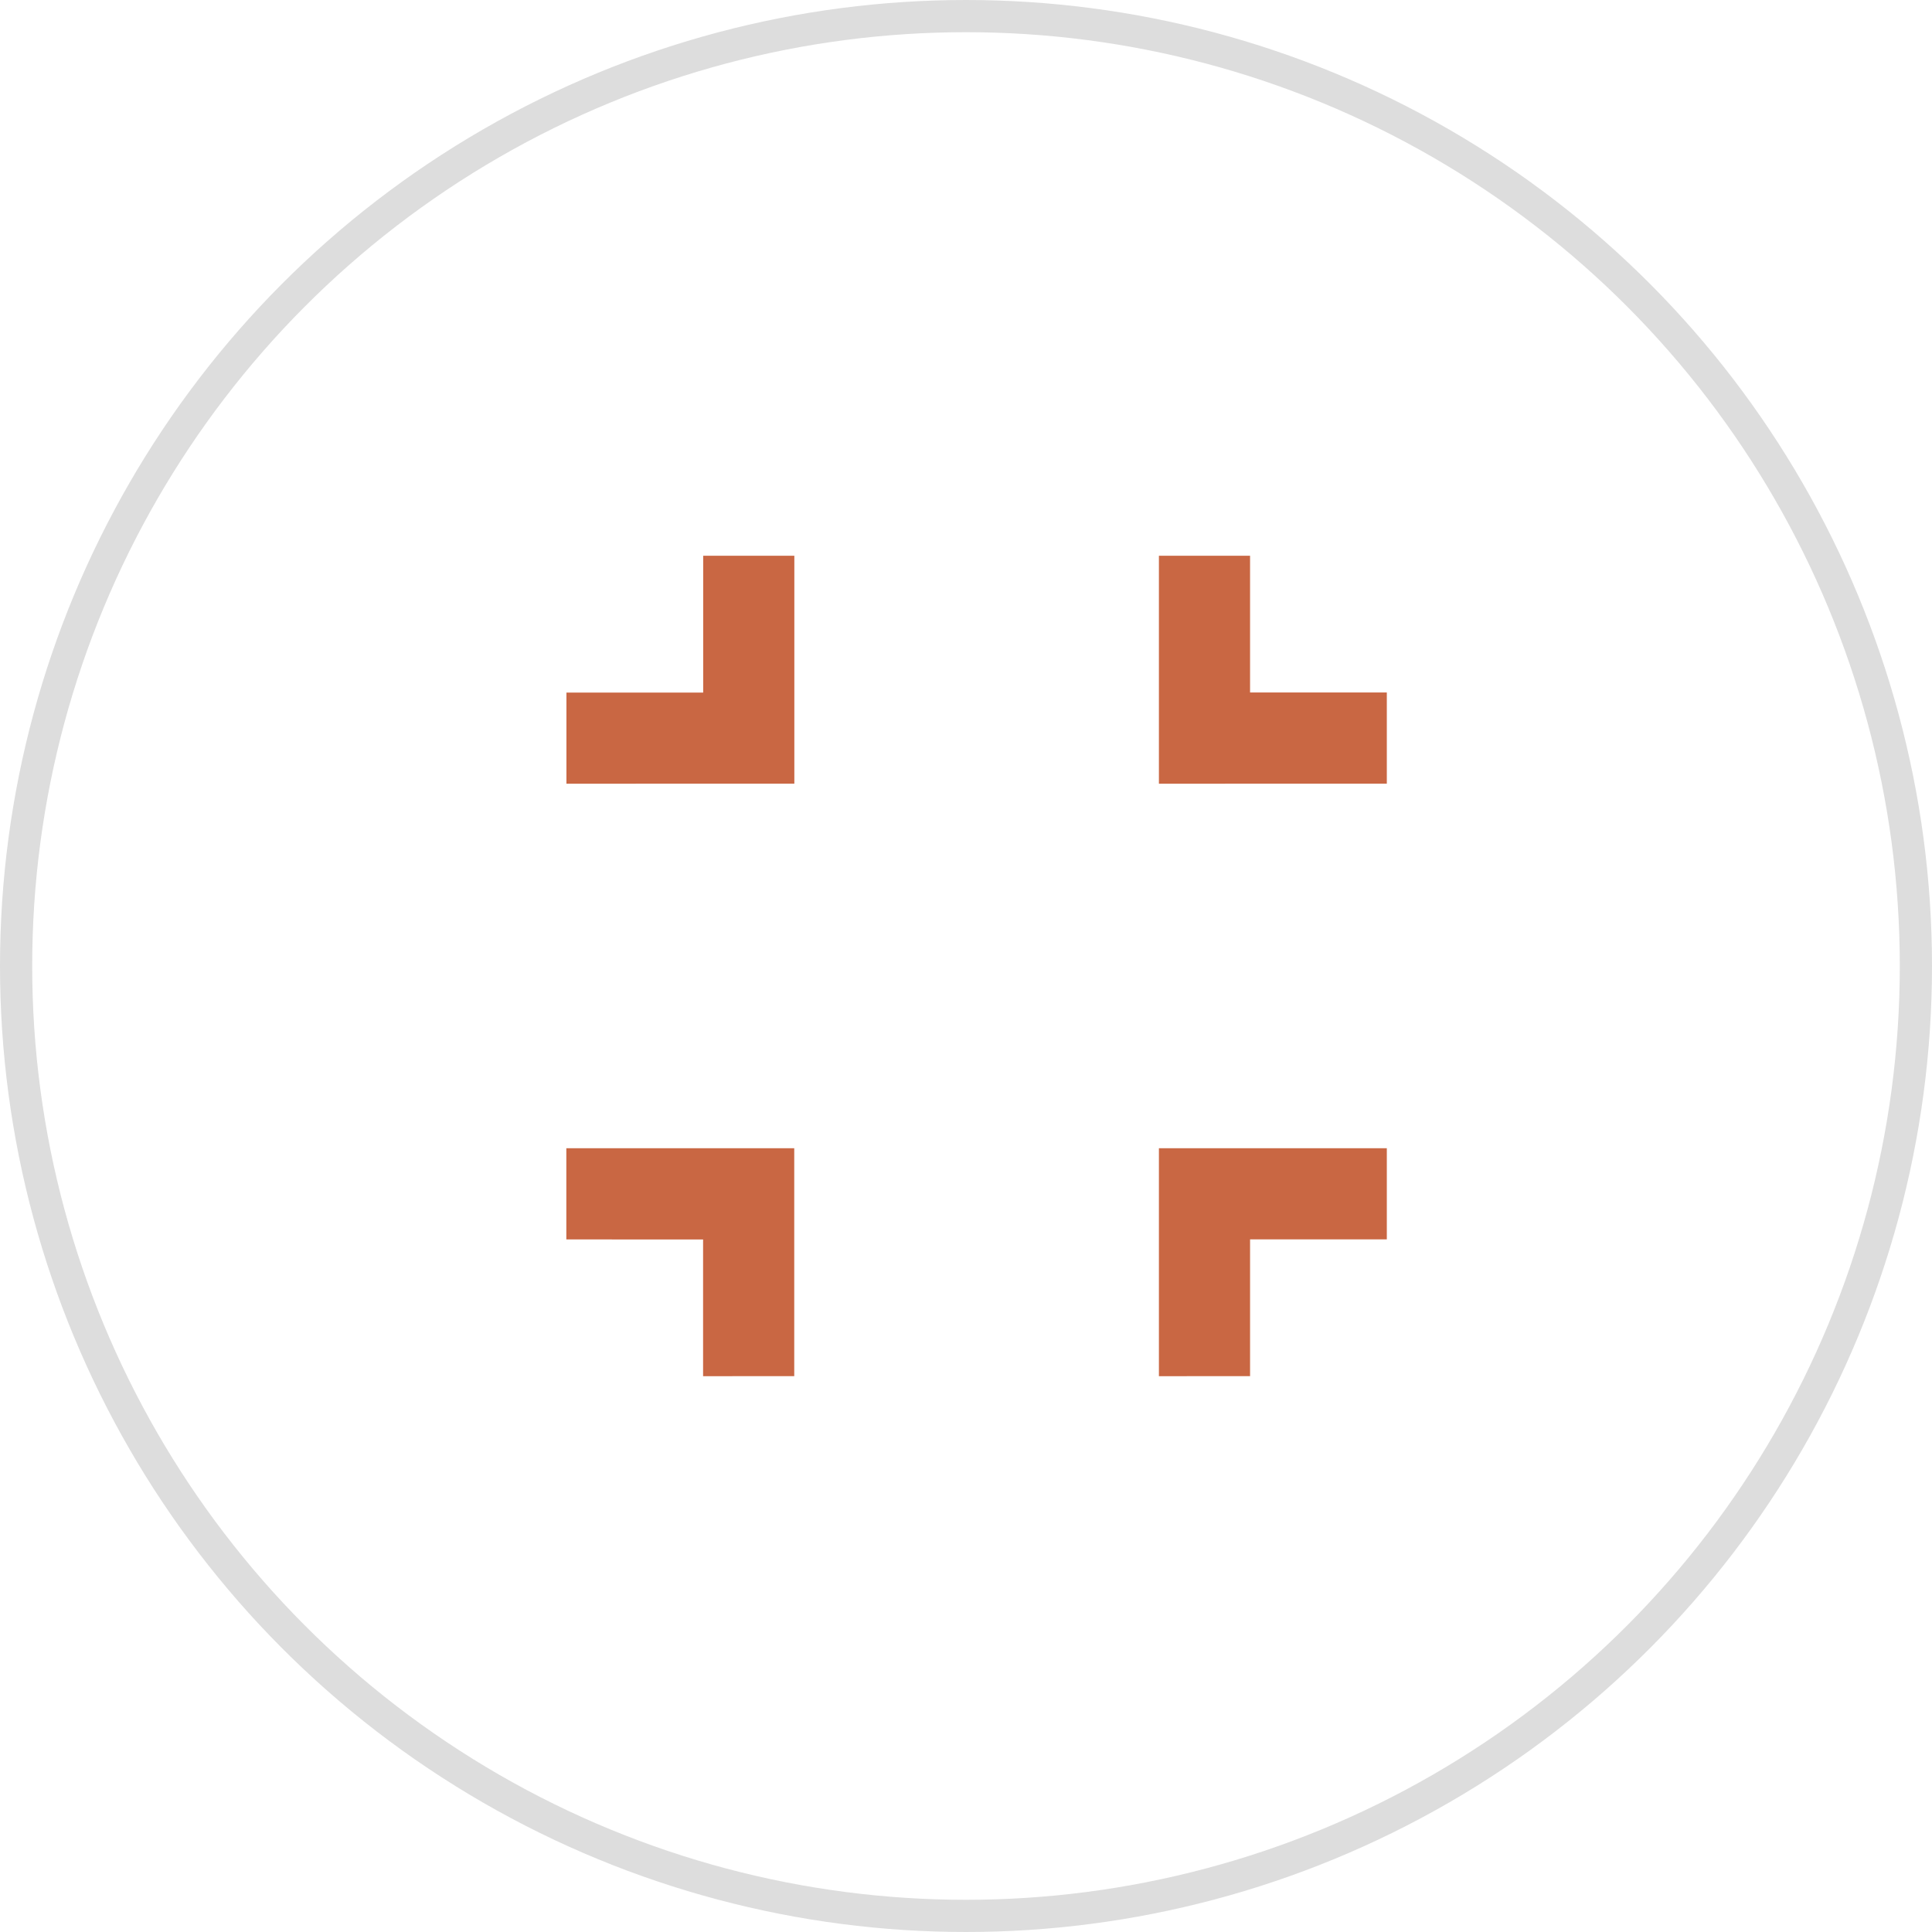 <svg xmlns="http://www.w3.org/2000/svg" width="60" height="60" viewBox="0 0 60 60">
  <g id="Group_8281" data-name="Group 8281" transform="translate(-606.557 -2218.392)">
    <g id="Ellipse_20" data-name="Ellipse 20" transform="translate(606.557 2218.392)" fill="none" stroke="#ddd" stroke-width="1">
      <circle cx="30" cy="30" r="30" stroke="none"/>
      <circle cx="30" cy="30" r="29.5" fill="none"/>
    </g>
    <path id="fullscreen_exit_FILL0_wght400_GRAD0_opsz24" d="M124.247-814.52v-4.247H120V-821.6h7.078v7.078Zm14.156,0V-821.6h7.078v2.831h-4.247v4.247Zm-18.4-18.4v-2.831h4.247V-840h2.831v7.078Zm18.4,0V-840h2.831v4.247h4.247v2.831Z" transform="translate(504.145 3075.651)" fill="#c96743"/>
  </g>
</svg>
